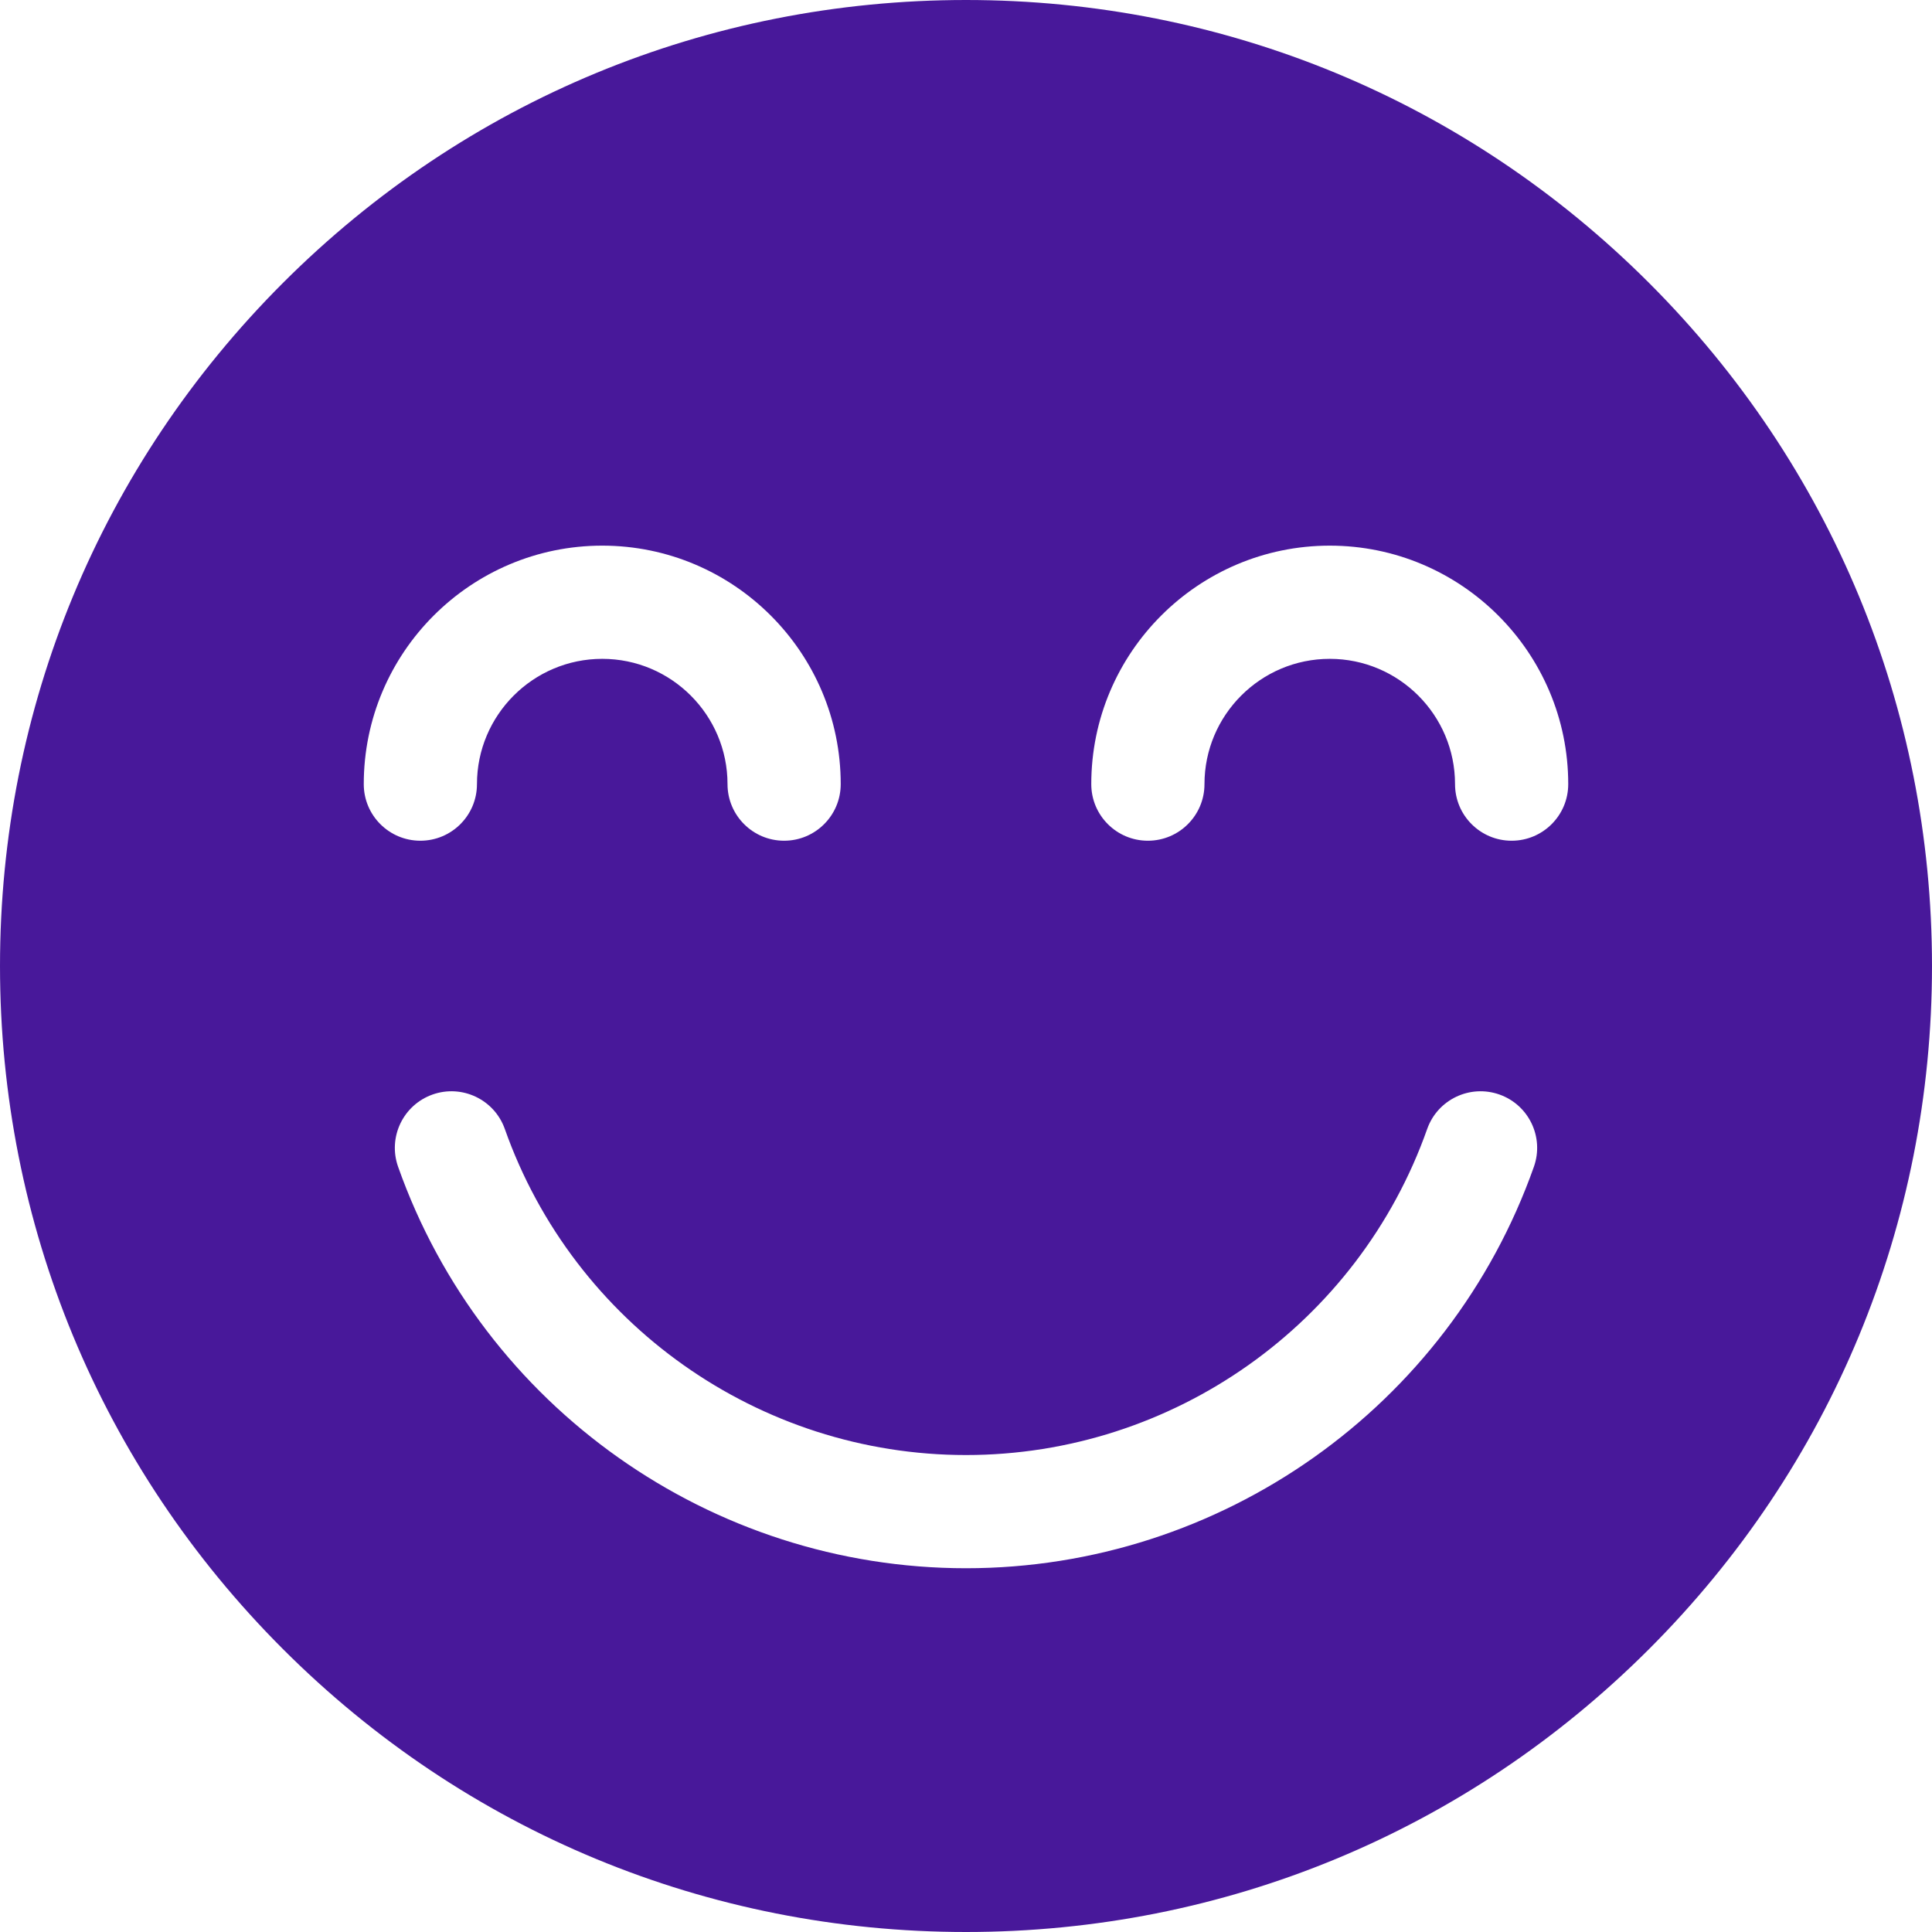 <svg xmlns="http://www.w3.org/2000/svg" version="1.1" xmlns:xlink="http://www.w3.org/1999/xlink" width="512" height="512" x="0" y="0" viewBox="0 0 512 512" style="enable-background:new 0 0 512 512" xml:space="preserve"><g><path d="M437.019 74.981C388.667 26.629 324.379 0 255.999 0S123.333 26.629 74.98 74.981C26.629 123.333.001 187.62.001 256s26.628 132.667 74.98 181.019S187.62 512 255.999 512s132.667-26.629 181.02-74.981c48.352-48.352 74.98-112.639 74.98-181.019s-26.628-132.667-74.98-181.019zM96.401 207.801c0-34.85 28.351-63.201 63.199-63.201s63.199 28.352 63.199 63.201c0 8.284-6.716 15-15 15s-15-6.716-15-15c0-18.308-14.893-33.201-33.199-33.201-18.306 0-33.199 14.894-33.199 33.201 0 8.284-6.716 15-15 15s-15-6.716-15-15zM406.5 309.198C384.005 372.84 323.525 415.6 255.999 415.6s-128.008-42.76-150.501-106.402c-2.761-7.811 1.333-16.38 9.144-19.141 7.811-2.759 16.381 1.334 19.142 9.145C152.049 350.88 201.164 385.6 256 385.6s103.95-34.721 122.216-86.399c2.761-7.811 11.331-11.899 19.142-9.144 7.81 2.76 11.903 11.33 9.142 19.141zm-5.902-86.397c-8.284 0-15-6.716-15-15 0-18.308-14.893-33.201-33.199-33.201-18.306 0-33.199 14.894-33.199 33.201 0 8.284-6.716 15-15 15s-15-6.716-15-15c0-34.85 28.351-63.201 63.199-63.201 34.849 0 63.199 28.352 63.199 63.201 0 8.284-6.716 15-15 15z" fill="#48189a" opacity="1" data-original="#000000"></path></g></svg>
